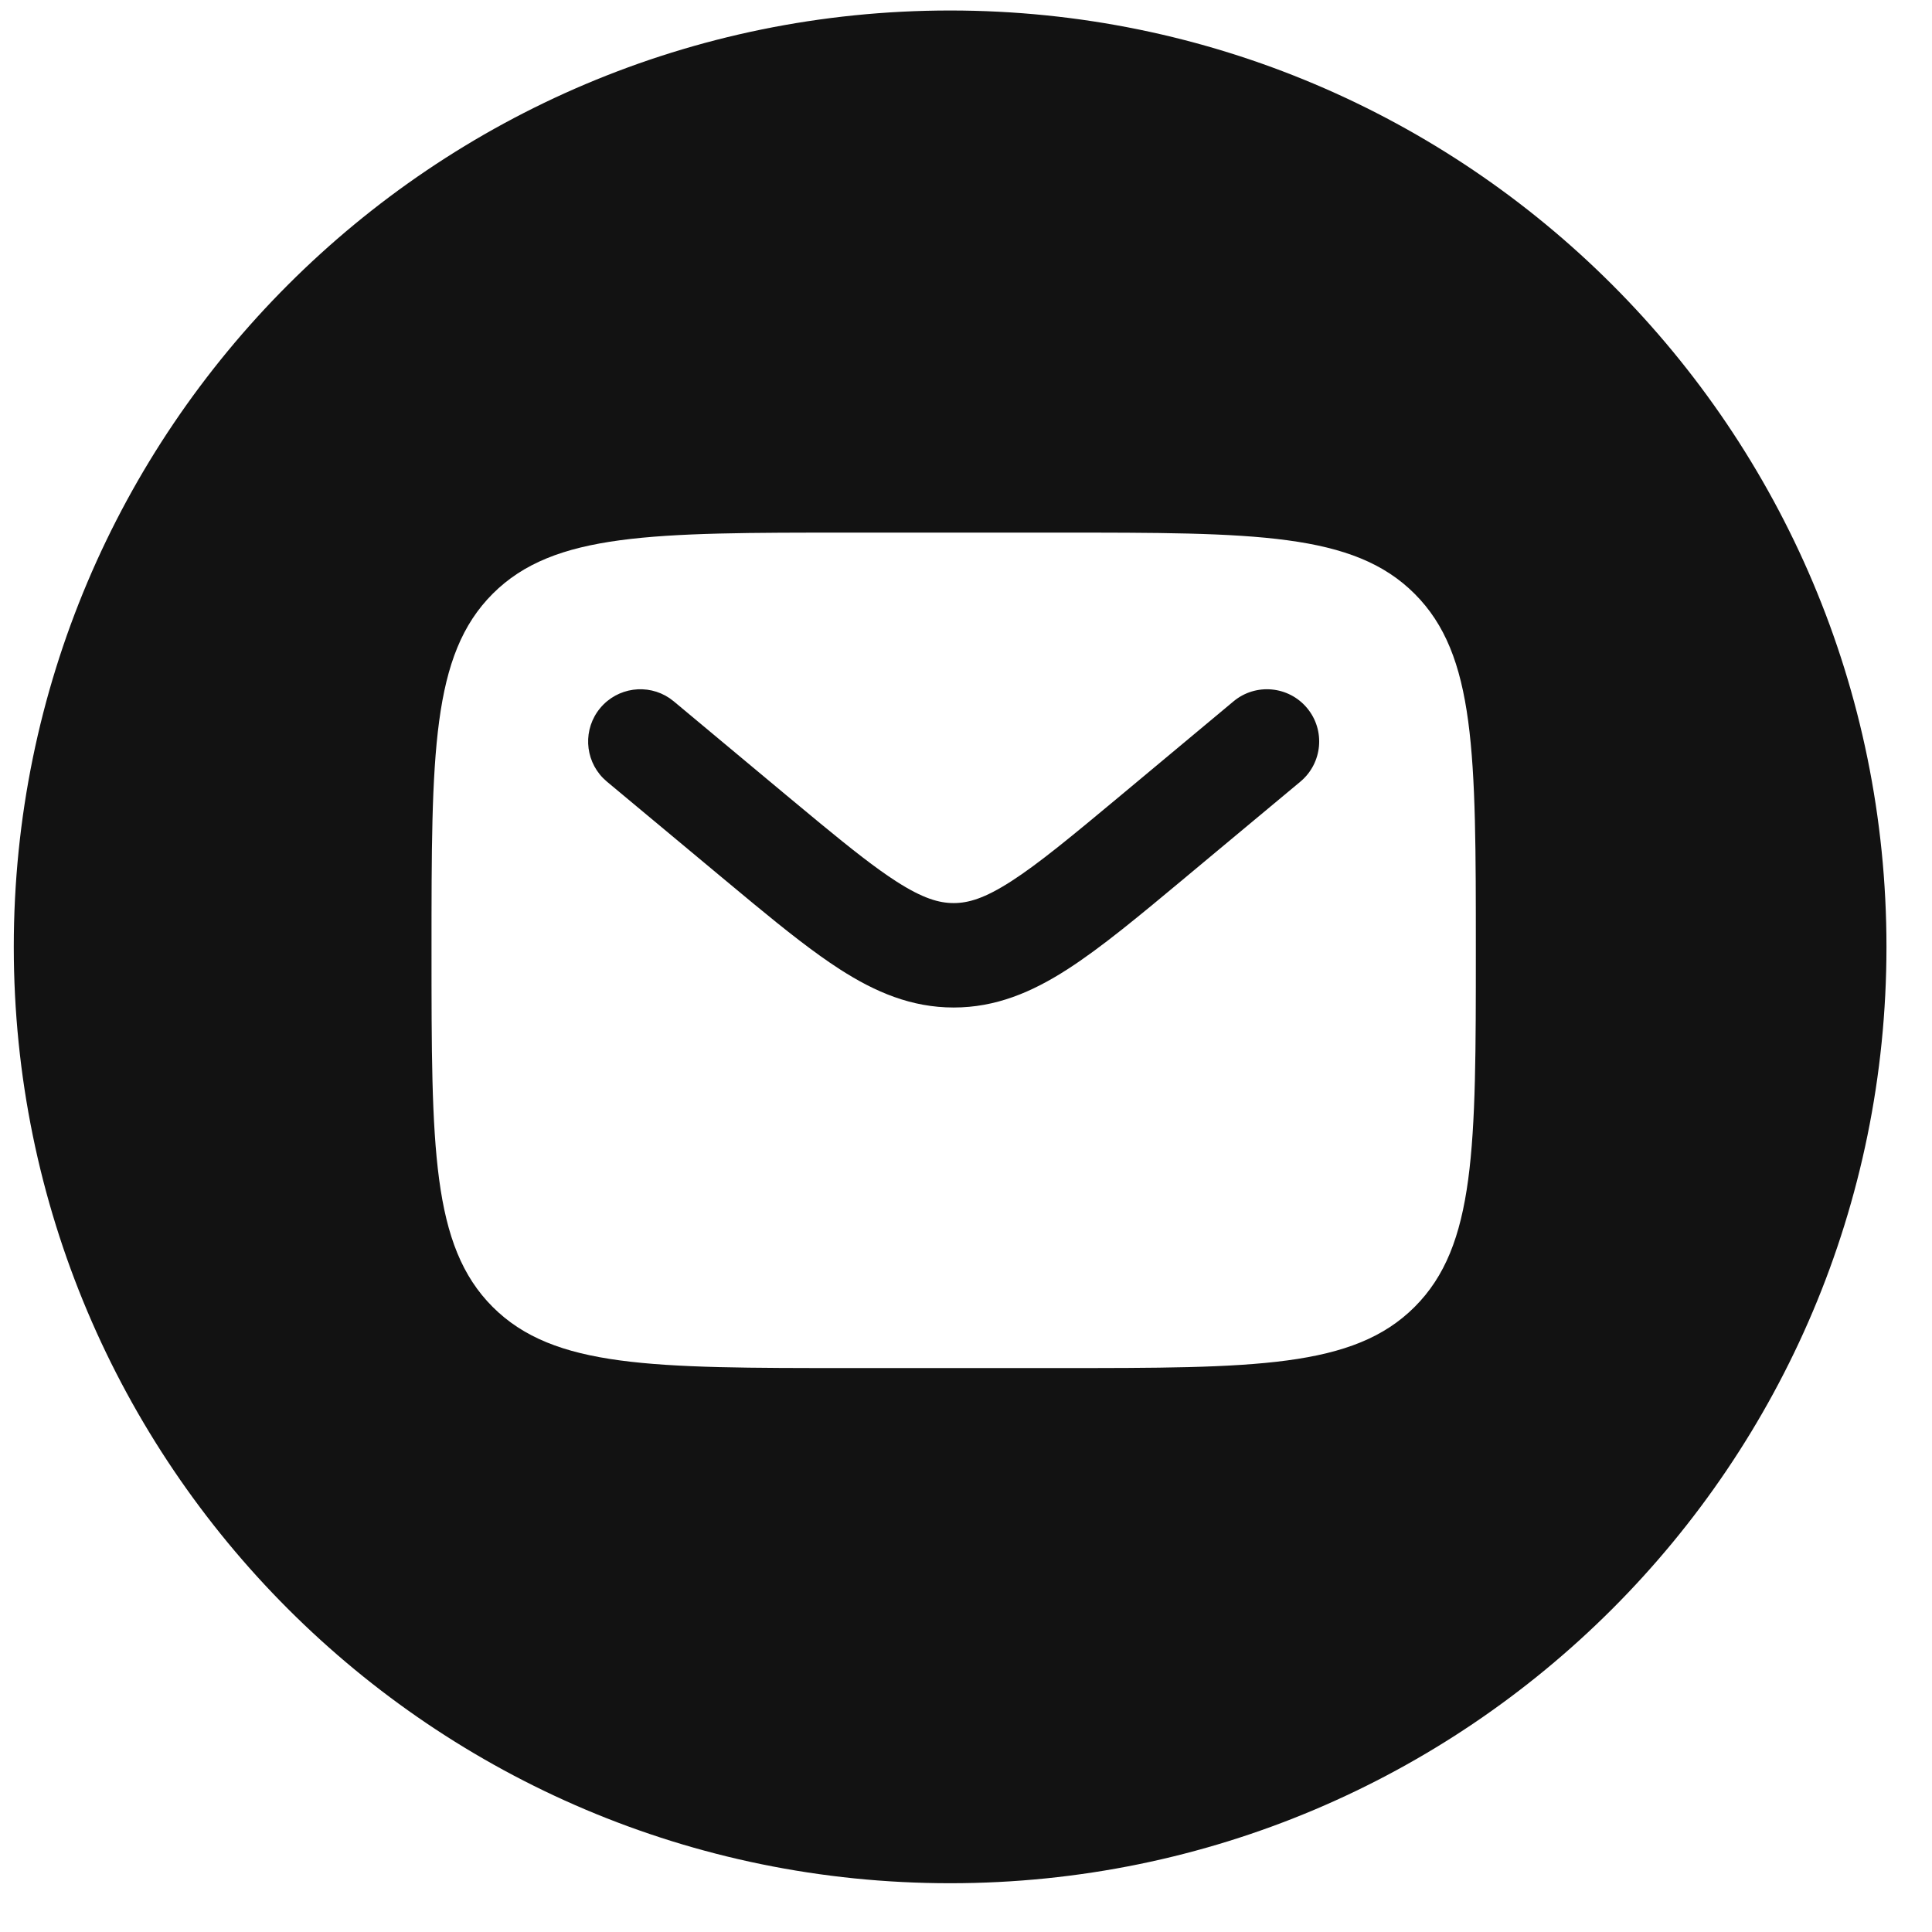 <svg width="37" height="37" viewBox="0 0 37 37" fill="none" xmlns="http://www.w3.org/2000/svg">
<path fill-rule="evenodd" clip-rule="evenodd" d="M18.196 0.201C28.1 0.201 36.128 8.23 36.128 18.133C36.128 28.037 28.1 36.066 18.196 36.066C8.292 36.066 0.264 28.037 0.264 18.133C0.264 8.23 8.292 0.201 18.196 0.201ZM9.435 11.372C8.264 12.544 8.264 14.429 8.264 18.2C8.264 21.972 8.264 23.857 9.435 25.029C10.607 26.2 12.492 26.2 16.264 26.2H20.264C24.035 26.2 25.921 26.2 27.092 25.029C28.264 23.857 28.264 21.972 28.264 18.2C28.264 14.429 28.264 12.544 27.092 11.372C25.921 10.2 24.035 10.2 20.264 10.2H16.264C12.492 10.2 10.607 10.2 9.435 11.372ZM25.032 13.56C24.679 13.136 24.047 13.078 23.623 13.432L21.465 15.232C20.527 16.013 19.893 16.539 19.362 16.88C18.855 17.206 18.543 17.295 18.264 17.295C17.985 17.295 17.672 17.206 17.165 16.88C16.767 16.624 16.311 16.264 15.712 15.771L15.062 15.232L12.904 13.432L12.822 13.37C12.402 13.087 11.827 13.162 11.495 13.56C11.164 13.958 11.193 14.537 11.548 14.9L11.623 14.969L13.782 16.768L14.429 17.305C15.048 17.816 15.59 18.245 16.084 18.563C16.766 19.002 17.457 19.295 18.264 19.295C19.071 19.295 19.761 19.002 20.443 18.563C21.092 18.146 21.822 17.537 22.701 16.805L22.745 16.768L24.904 14.969C25.328 14.615 25.386 13.984 25.032 13.56Z" fill="#121212"/>
</svg>
